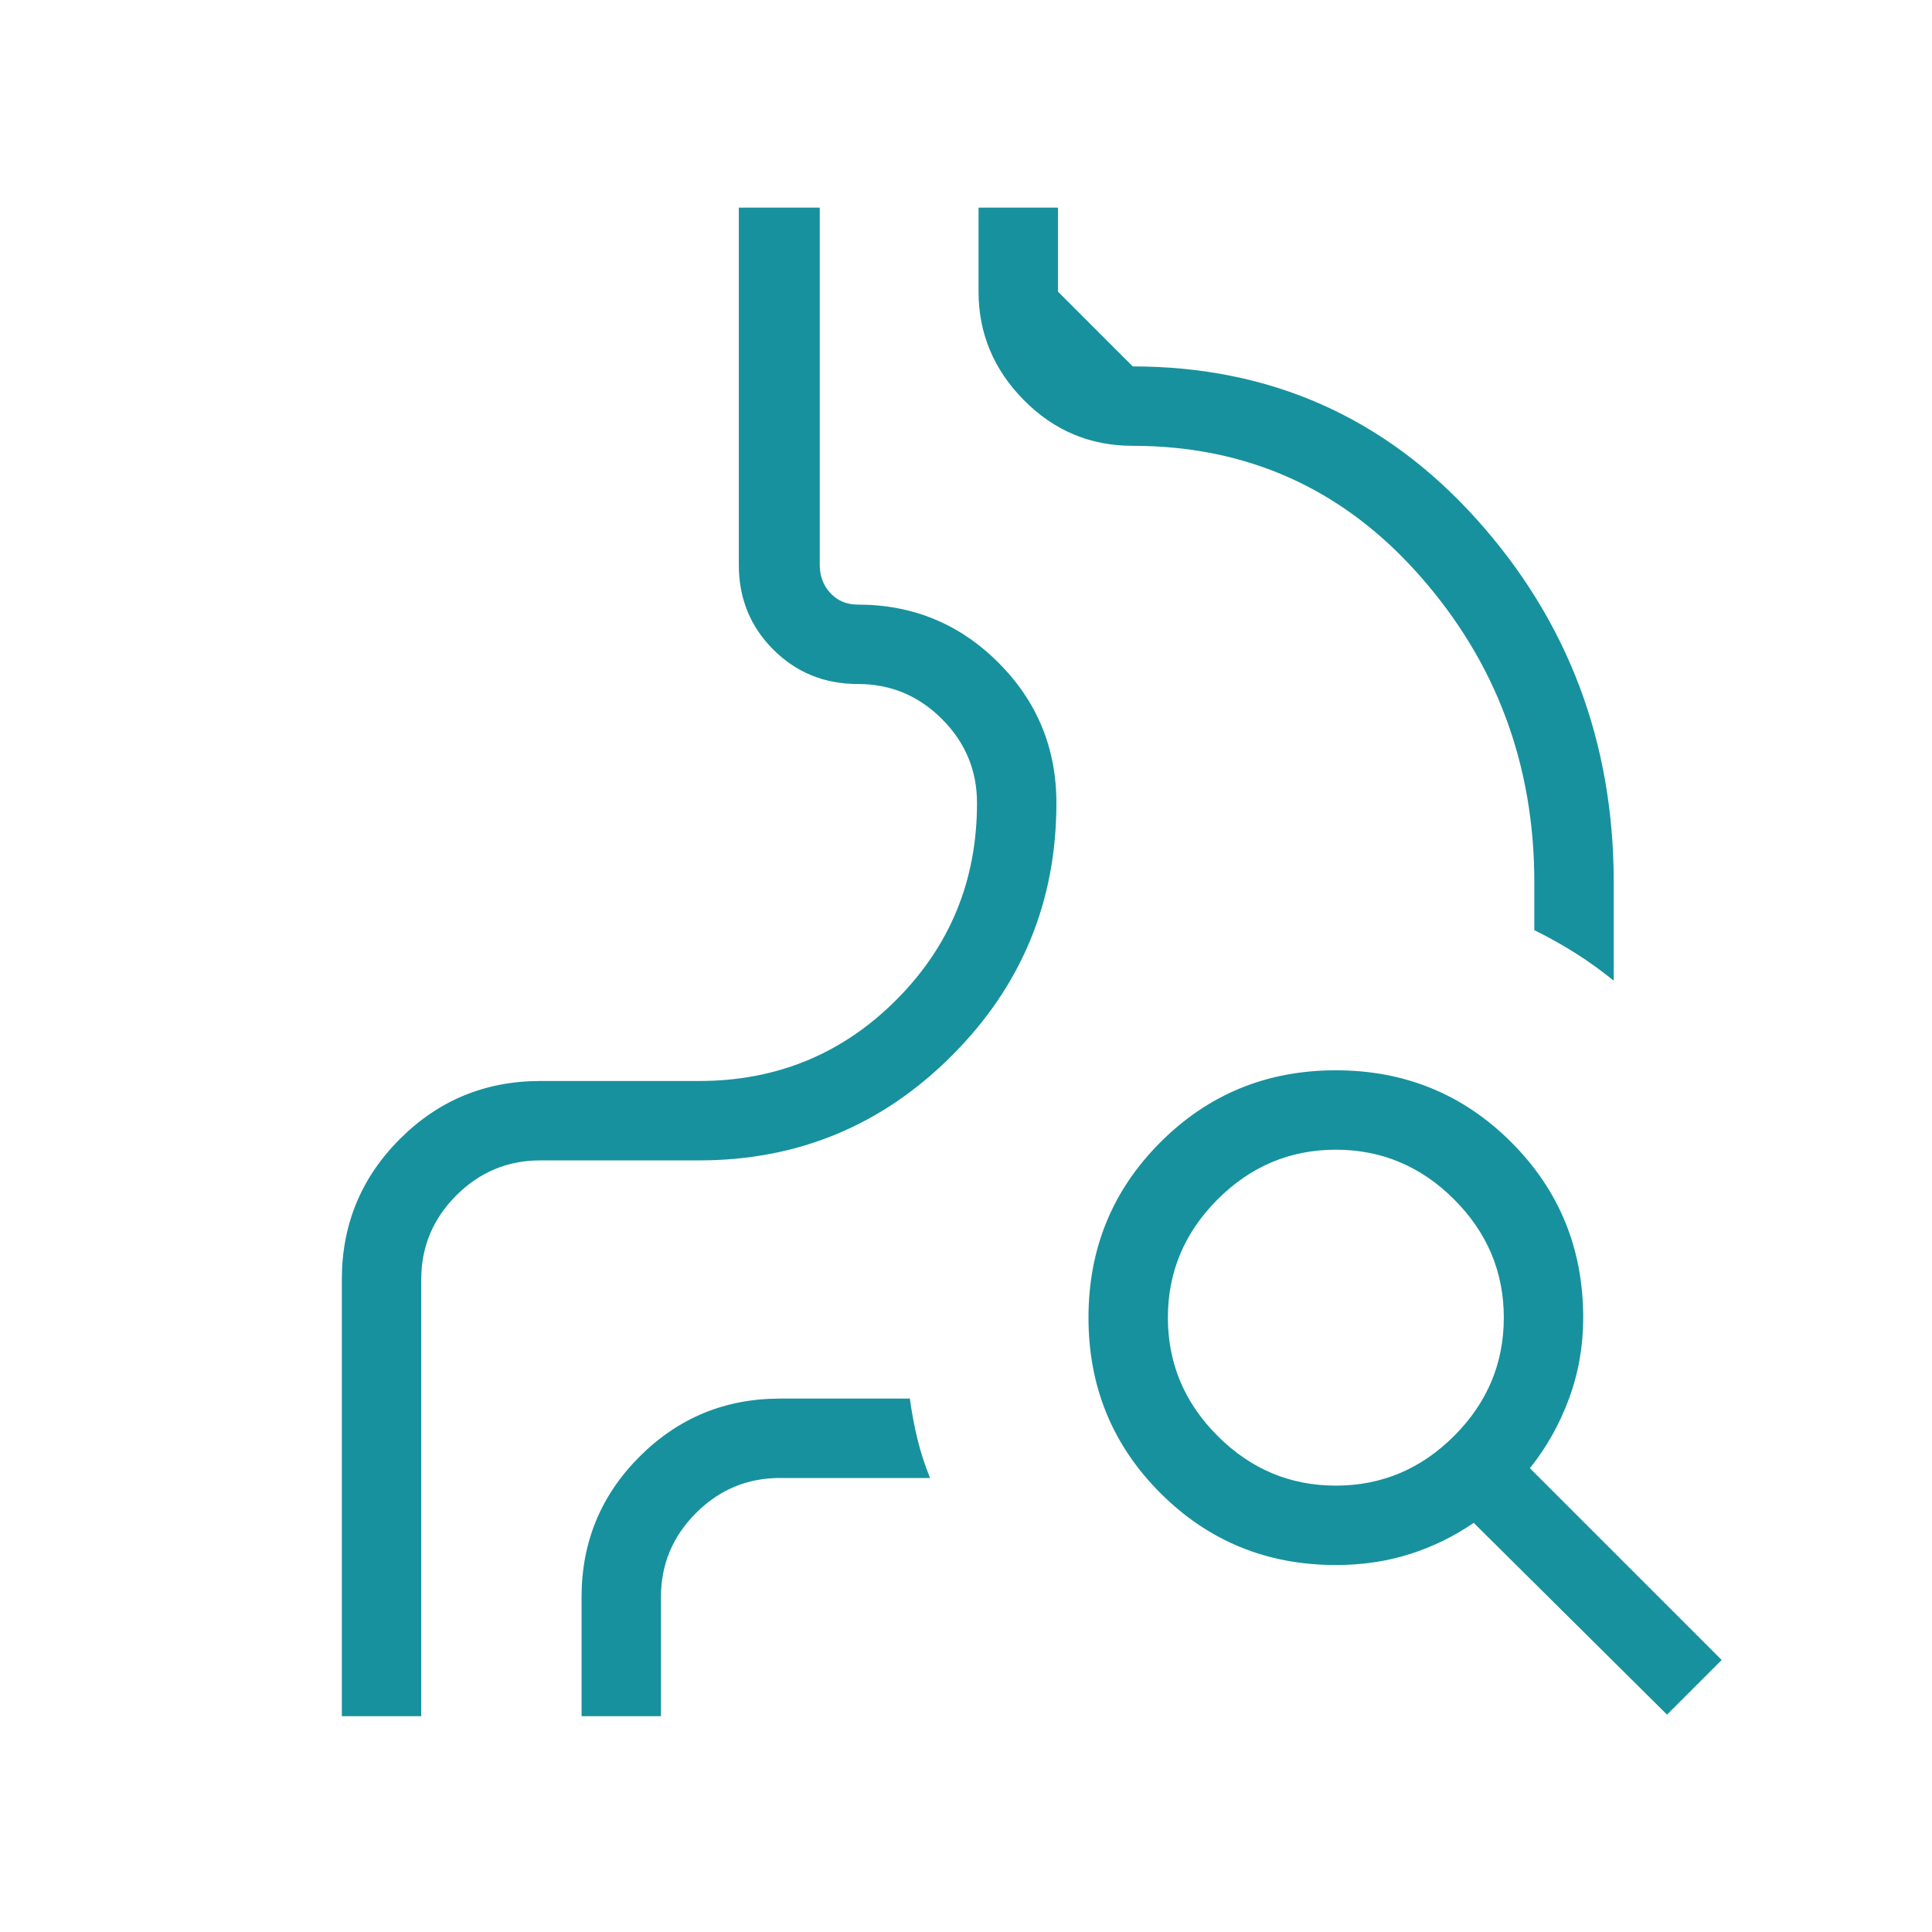 <svg width="73" height="73" viewBox="0 0 73 73" fill="none" xmlns="http://www.w3.org/2000/svg">
<mask id="mask0_2589_2035" style="mask-type:alpha" maskUnits="userSpaceOnUse" x="0" y="0" width="73" height="73">
<rect x="0.974" y="0.345" width="72" height="72" fill="#D9D9D9"/>
</mask>
<g mask="url(#mask0_2589_2035)">
<path d="M12.916 64.845V48.345C12.916 46.268 13.647 44.499 15.109 43.037C16.57 41.576 18.339 40.845 20.416 40.845H26.416C29.339 40.845 31.82 39.826 33.859 37.787C35.897 35.749 36.916 33.268 36.916 30.345C36.916 29.11 36.475 28.052 35.593 27.169C34.71 26.286 33.651 25.845 32.416 25.845C31.151 25.845 30.085 25.411 29.218 24.544C28.35 23.677 27.916 22.61 27.916 21.345V7.845H30.974V21.345C30.974 21.768 31.109 22.124 31.378 22.412C31.647 22.701 31.993 22.845 32.416 22.845C34.493 22.845 36.263 23.576 37.724 25.037C39.186 26.499 39.916 28.268 39.916 30.345C39.916 34.072 38.598 37.254 35.962 39.89C33.325 42.527 30.143 43.845 26.416 43.845H20.416C19.182 43.845 18.123 44.286 17.24 45.169C16.358 46.052 15.916 47.111 15.916 48.345V64.845H12.916ZM60.974 37.054C60.509 36.678 60.036 36.336 59.555 36.031C59.074 35.725 58.547 35.429 57.974 35.145V33.345C57.974 28.887 56.531 25.023 53.644 21.752C50.758 18.48 47.143 16.845 42.801 16.845C41.189 16.845 39.815 16.267 38.679 15.111C37.542 13.956 36.974 12.591 36.974 11.018V7.845H39.974V11.018L42.801 13.845C47.997 13.845 52.325 15.767 55.785 19.611C59.244 23.456 60.974 28.034 60.974 33.345V37.054ZM21.974 64.845V60.345C21.974 58.268 22.705 56.499 24.166 55.037C25.628 53.576 27.397 52.845 29.474 52.845H34.378C34.455 53.395 34.552 53.91 34.669 54.392C34.787 54.872 34.944 55.356 35.14 55.845H29.474C28.24 55.845 27.181 56.286 26.298 57.169C25.415 58.052 24.974 59.111 24.974 60.345V64.845H21.974ZM50.474 56.134C52.201 56.134 53.691 55.508 54.943 54.256C56.195 53.004 56.821 51.514 56.821 49.787C56.821 48.06 56.195 46.571 54.943 45.319C53.691 44.067 52.201 43.441 50.474 43.441C48.747 43.441 47.258 44.067 46.006 45.319C44.754 46.571 44.128 48.06 44.128 49.787C44.128 51.514 44.754 53.004 46.006 54.256C47.258 55.508 48.747 56.134 50.474 56.134ZM62.988 64.787L55.684 57.541C54.938 58.053 54.132 58.446 53.266 58.721C52.401 58.996 51.47 59.134 50.474 59.134C47.867 59.134 45.657 58.228 43.846 56.416C42.034 54.605 41.128 52.395 41.128 49.787C41.128 47.18 42.034 44.97 43.846 43.159C45.657 41.347 47.867 40.441 50.474 40.441C53.082 40.441 55.291 41.347 57.103 43.159C58.915 44.97 59.821 47.18 59.821 49.787C59.821 50.86 59.642 51.88 59.284 52.848C58.926 53.815 58.434 54.691 57.807 55.476L65.053 62.722L62.988 64.787Z" fill="#17919E"/>
</g>
</svg>
